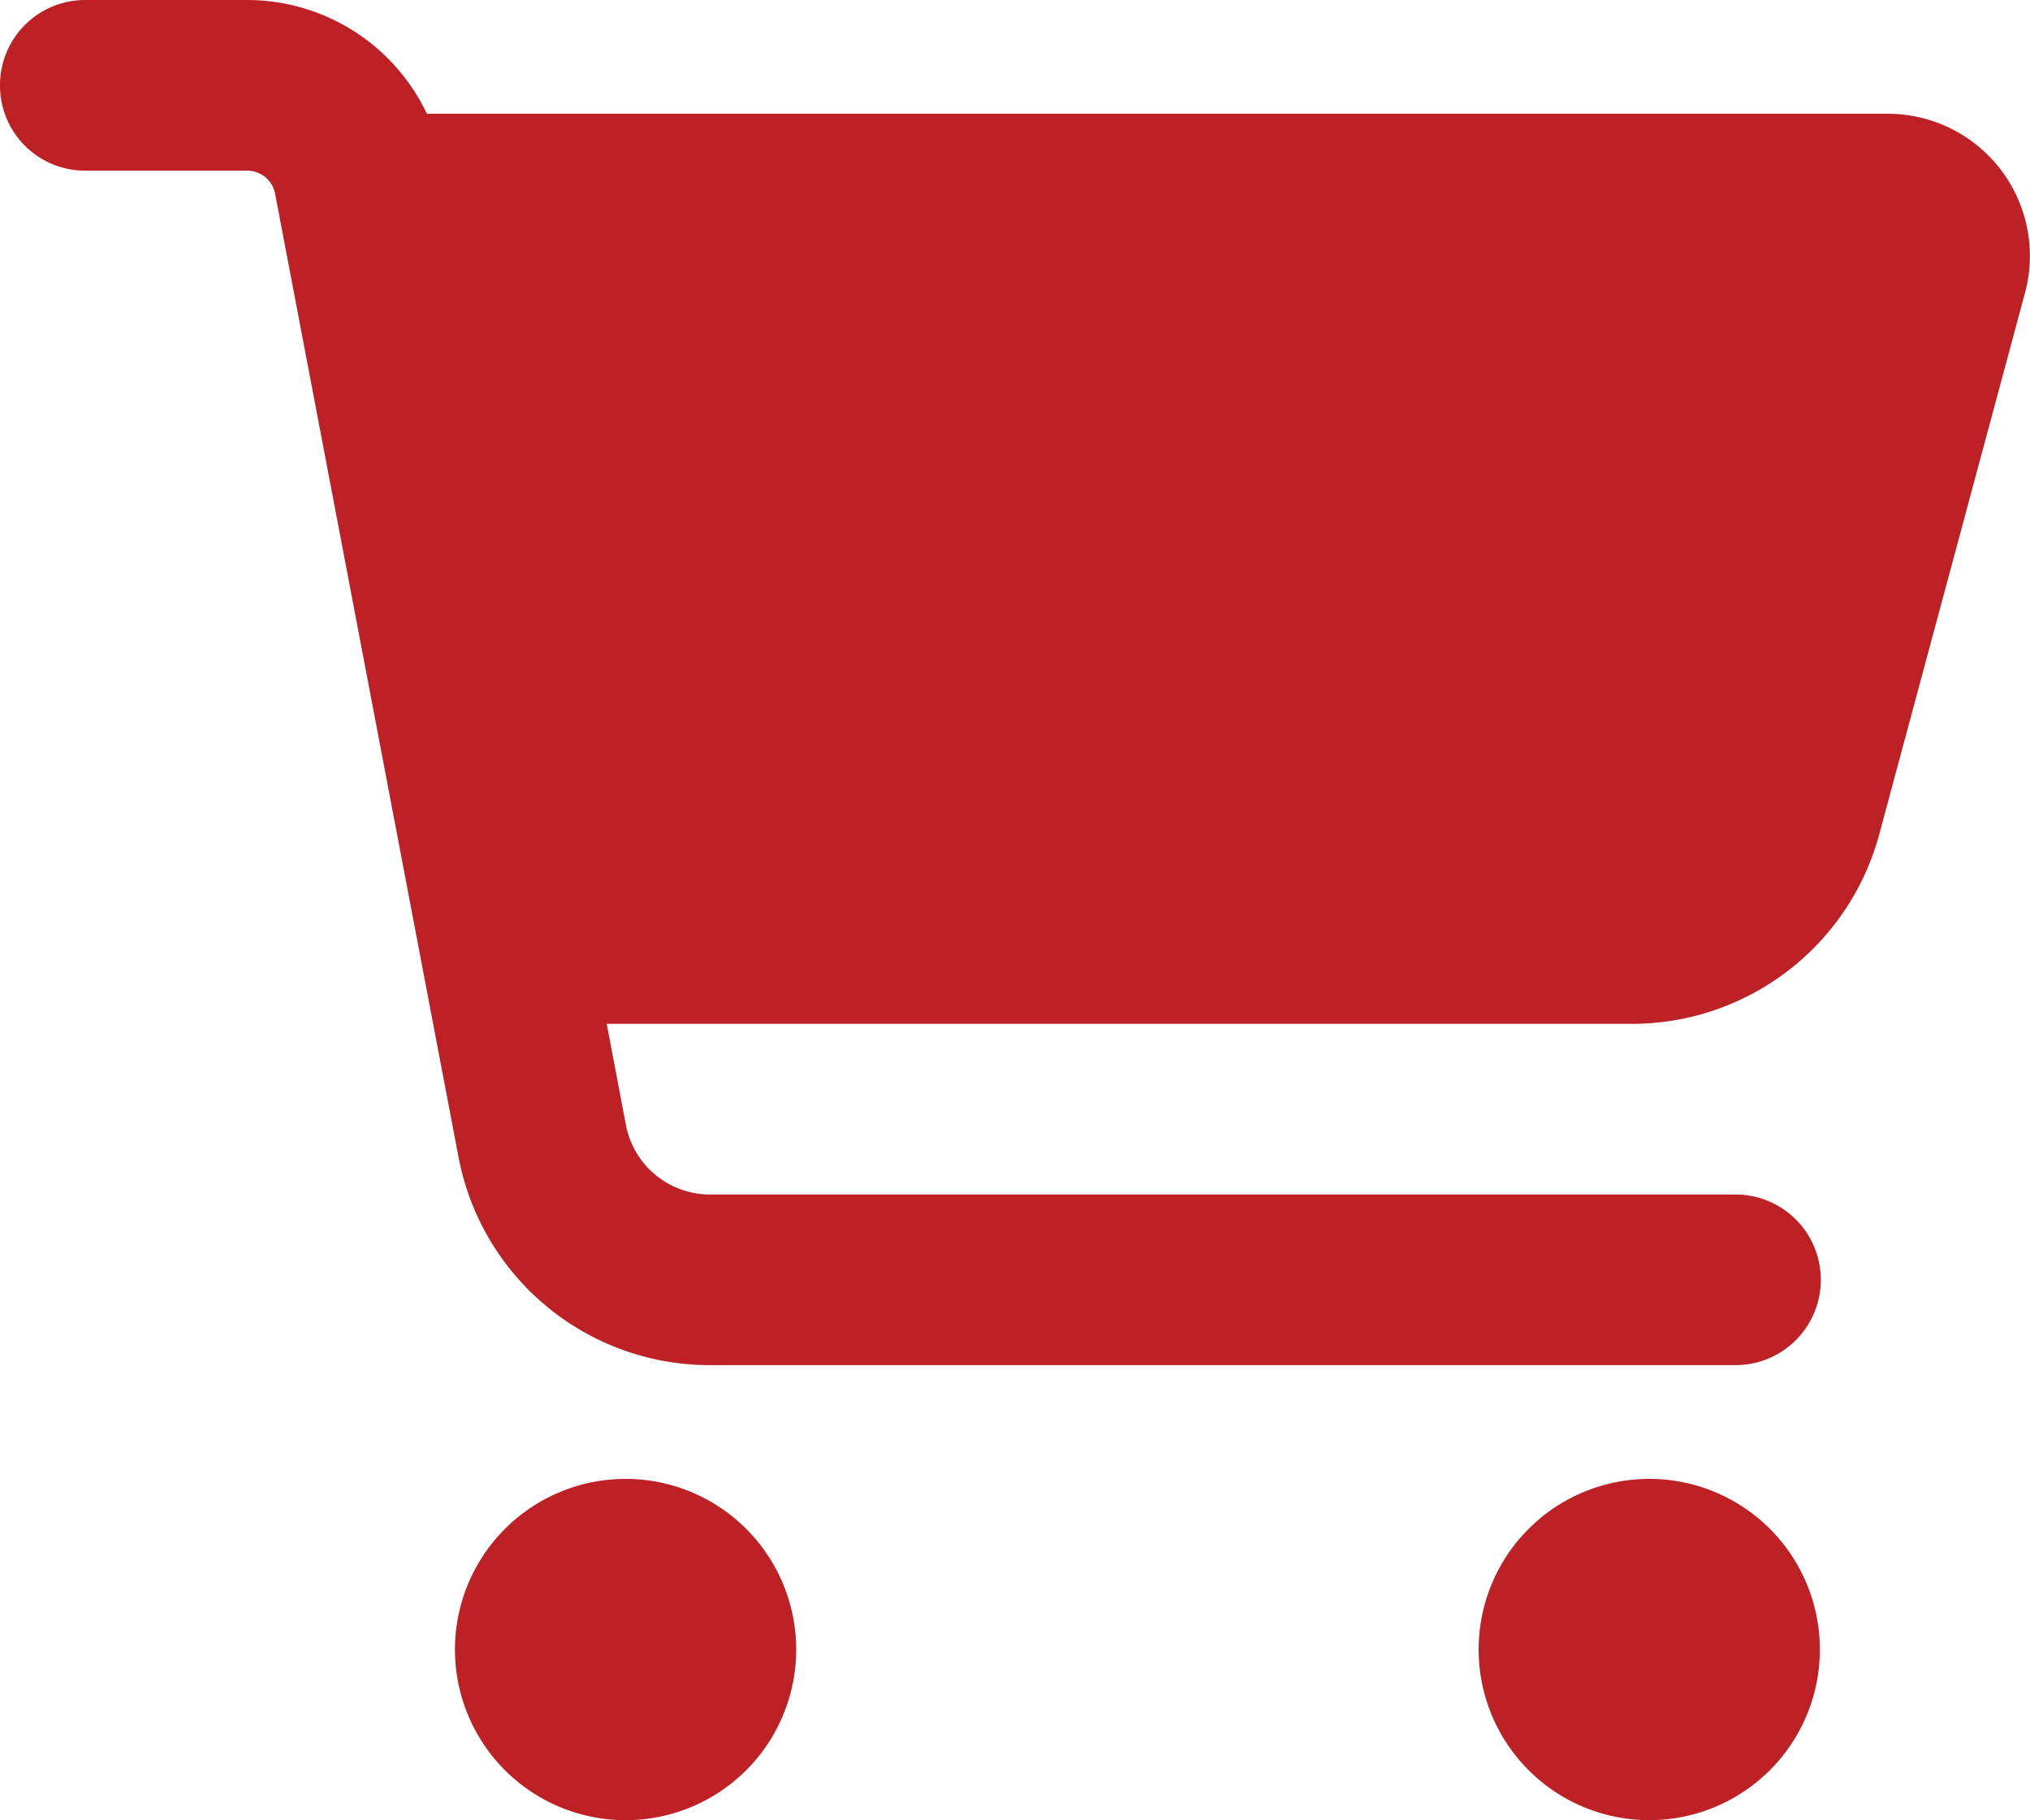 <svg xmlns="http://www.w3.org/2000/svg" width="196" height="175.712" viewBox="0 0 196 175.712">
  <path id="Icon_fa-solid-cart-shopping" data-name="Icon fa-solid-cart-shopping" d="M0,8.237A8.217,8.217,0,0,1,8.237,0H23.852A19.22,19.22,0,0,1,41.217,10.982h141.05a13.719,13.719,0,0,1,13.247,17.3L181.444,80.546a24.747,24.747,0,0,1-23.852,18.292H58.582l1.853,9.781a8.268,8.268,0,0,0,8.1,6.692h98.941a8.237,8.237,0,1,1,0,16.473H68.535a24.683,24.683,0,0,1-24.263-20.076l-17.709-93a2.73,2.73,0,0,0-2.711-2.231H8.237A8.217,8.217,0,0,1,0,8.237Zm43.928,151A16.473,16.473,0,1,1,60.4,175.712a16.473,16.473,0,0,1-16.473-16.473Zm115.311-16.473a16.473,16.473,0,1,1-16.473,16.473A16.473,16.473,0,0,1,159.239,142.766Z" fill="#be2125"/>
</svg>
